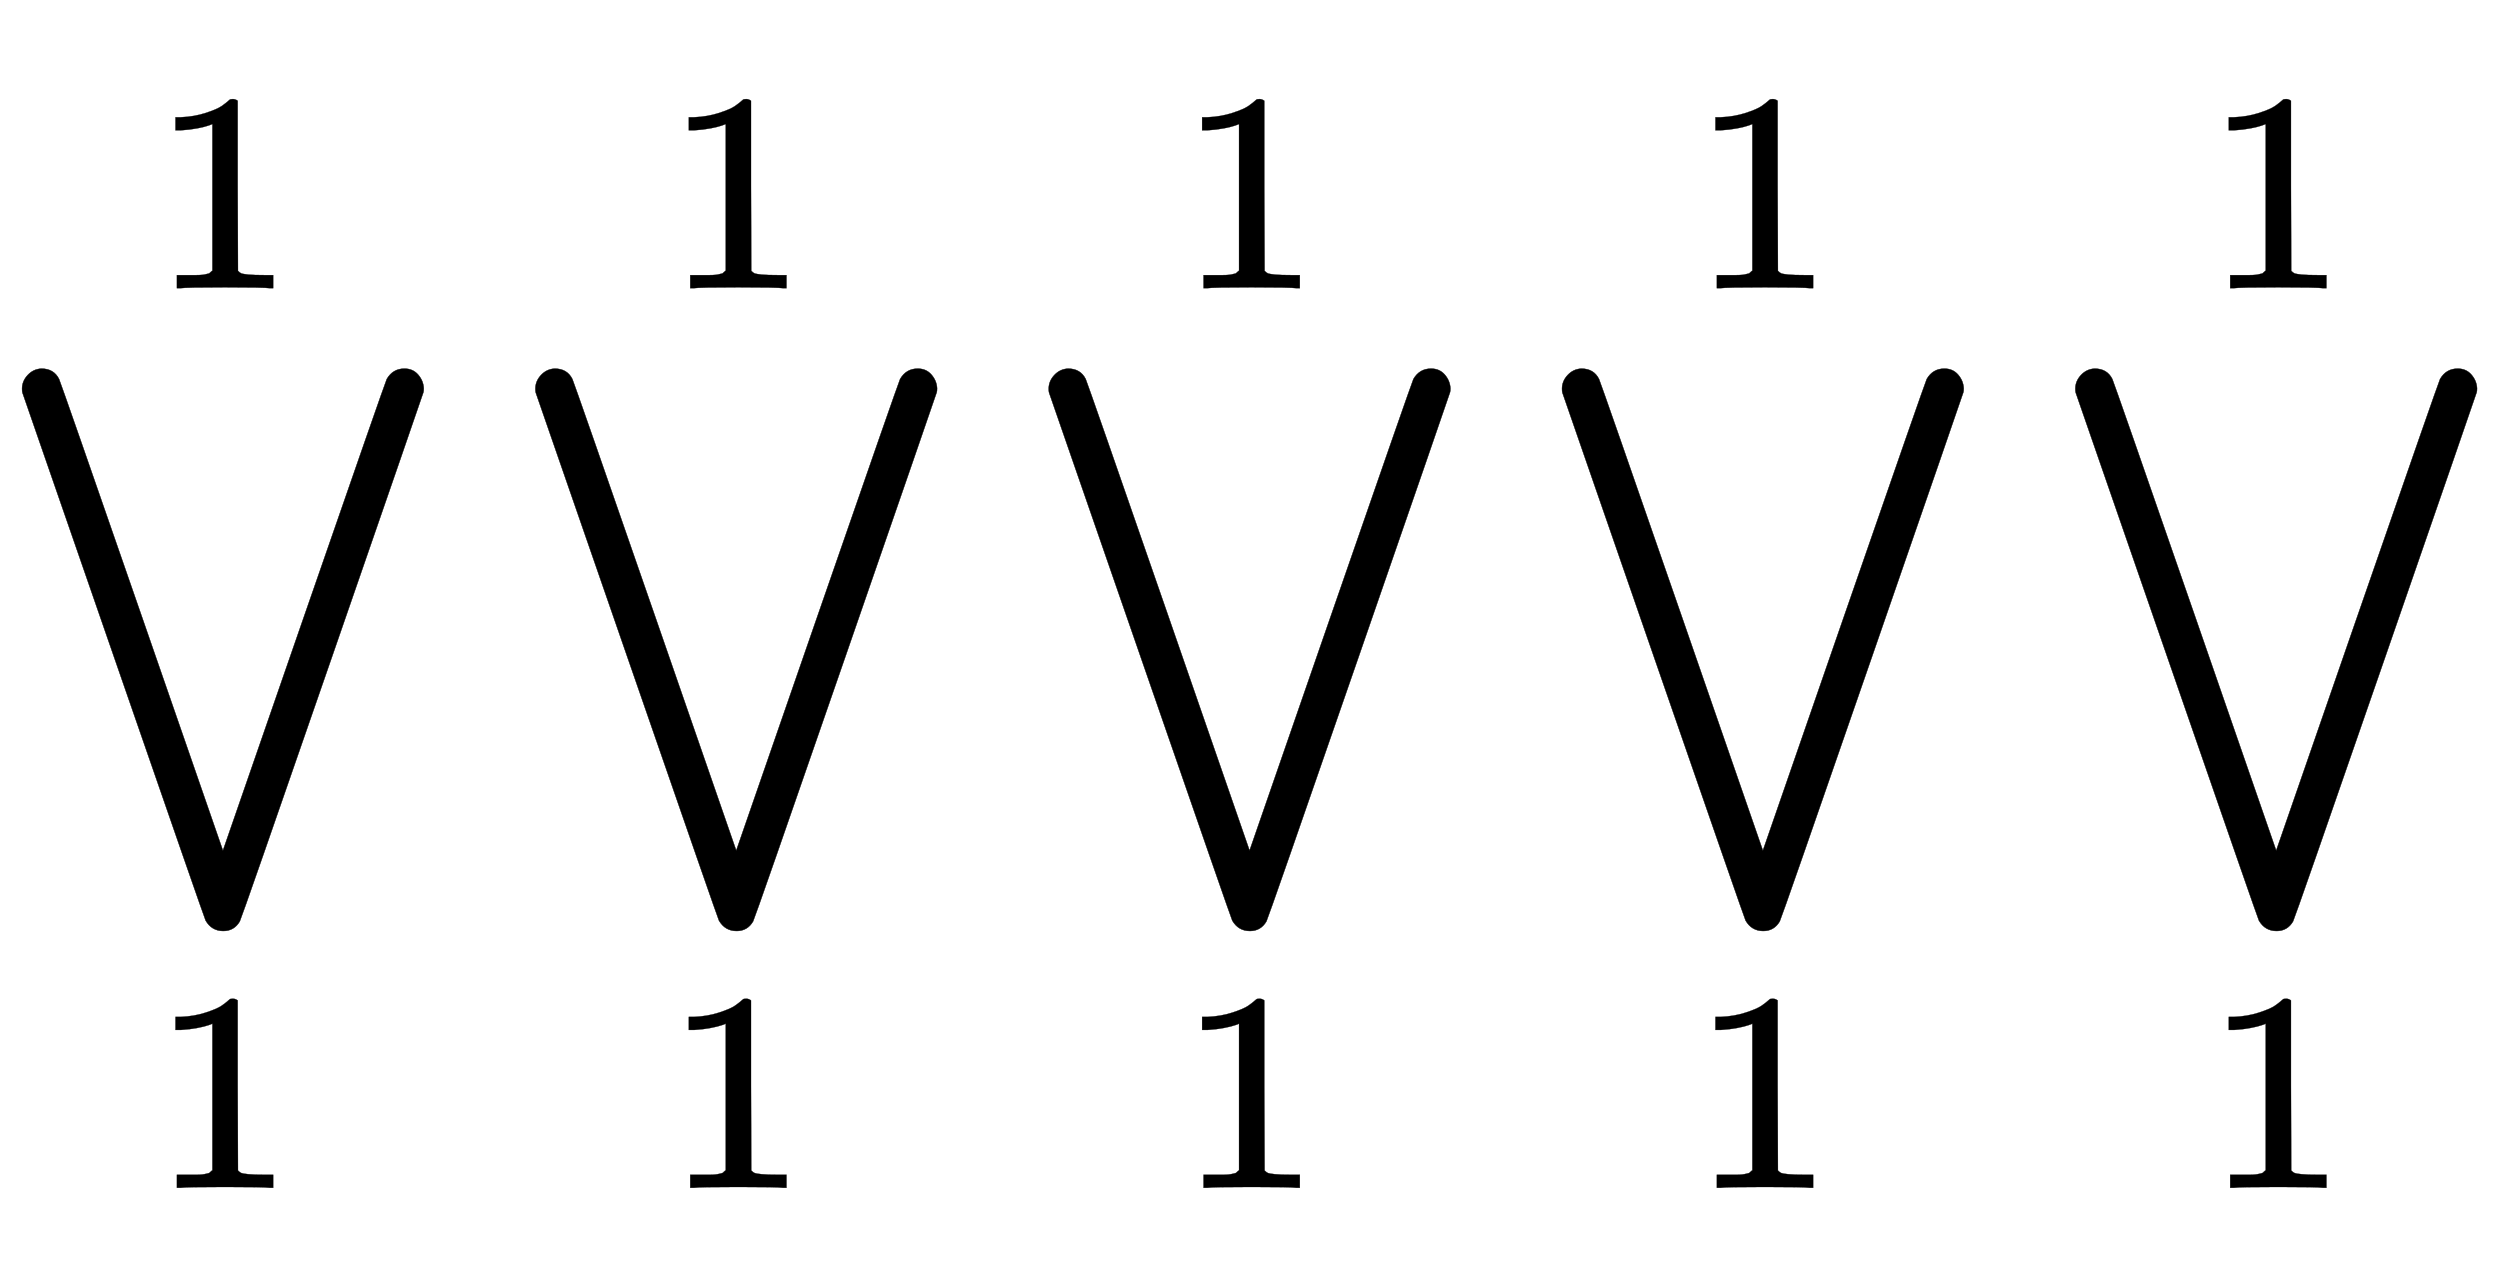 <svg xmlns:xlink="http://www.w3.org/1999/xlink" width="14.456ex" height="7.343ex" style="vertical-align: -3.005ex;" viewBox="0 -1867.7 6224.2 3161.4" role="img" focusable="false" xmlns="http://www.w3.org/2000/svg" aria-labelledby="MathJax-SVG-1-Title">
<title id="MathJax-SVG-1-Title">{\displaystyle \bigvee_1^1\bigvee_1^1\bigvee_1^1\bigvee_1^1\bigvee_1^1}</title>
<defs aria-hidden="true">
<path stroke-width="1" id="E1-MJSZ2-22C1" d="M55 900Q55 919 69 934T103 950Q134 950 147 924Q152 913 353 333L555 -250L757 333Q958 913 963 924Q978 950 1007 950Q1028 950 1041 935T1055 901Q1055 894 1054 891Q1052 884 826 231T597 -426Q583 -450 556 -450Q527 -450 512 -424Q510 -421 285 229T56 890Q55 893 55 900Z"></path>
<path stroke-width="1" id="E1-MJMAIN-31" d="M213 578L200 573Q186 568 160 563T102 556H83V602H102Q149 604 189 617T245 641T273 663Q275 666 285 666Q294 666 302 660V361L303 61Q310 54 315 52T339 48T401 46H427V0H416Q395 3 257 3Q121 3 100 0H88V46H114Q136 46 152 46T177 47T193 50T201 52T207 57T213 61V578Z"></path>
</defs>
<g stroke="currentColor" fill="currentColor" stroke-width="0" transform="matrix(1 0 0 -1 0 0)" aria-hidden="true">
 <use xlink:href="#E1-MJSZ2-22C1" x="0" y="0"></use>
 <use transform="scale(0.707)" xlink:href="#E1-MJMAIN-31" x="535" y="-1541"></use>
 <use transform="scale(0.707)" xlink:href="#E1-MJMAIN-31" x="535" y="1627"></use>
<g transform="translate(1278,0)">
 <use xlink:href="#E1-MJSZ2-22C1" x="0" y="0"></use>
 <use transform="scale(0.707)" xlink:href="#E1-MJMAIN-31" x="535" y="-1541"></use>
 <use transform="scale(0.707)" xlink:href="#E1-MJMAIN-31" x="535" y="1627"></use>
</g>
<g transform="translate(2556,0)">
 <use xlink:href="#E1-MJSZ2-22C1" x="0" y="0"></use>
 <use transform="scale(0.707)" xlink:href="#E1-MJMAIN-31" x="535" y="-1541"></use>
 <use transform="scale(0.707)" xlink:href="#E1-MJMAIN-31" x="535" y="1627"></use>
</g>
<g transform="translate(3834,0)">
 <use xlink:href="#E1-MJSZ2-22C1" x="0" y="0"></use>
 <use transform="scale(0.707)" xlink:href="#E1-MJMAIN-31" x="535" y="-1541"></use>
 <use transform="scale(0.707)" xlink:href="#E1-MJMAIN-31" x="535" y="1627"></use>
</g>
<g transform="translate(5112,0)">
 <use xlink:href="#E1-MJSZ2-22C1" x="0" y="0"></use>
 <use transform="scale(0.707)" xlink:href="#E1-MJMAIN-31" x="535" y="-1541"></use>
 <use transform="scale(0.707)" xlink:href="#E1-MJMAIN-31" x="535" y="1627"></use>
</g>
</g>
</svg>